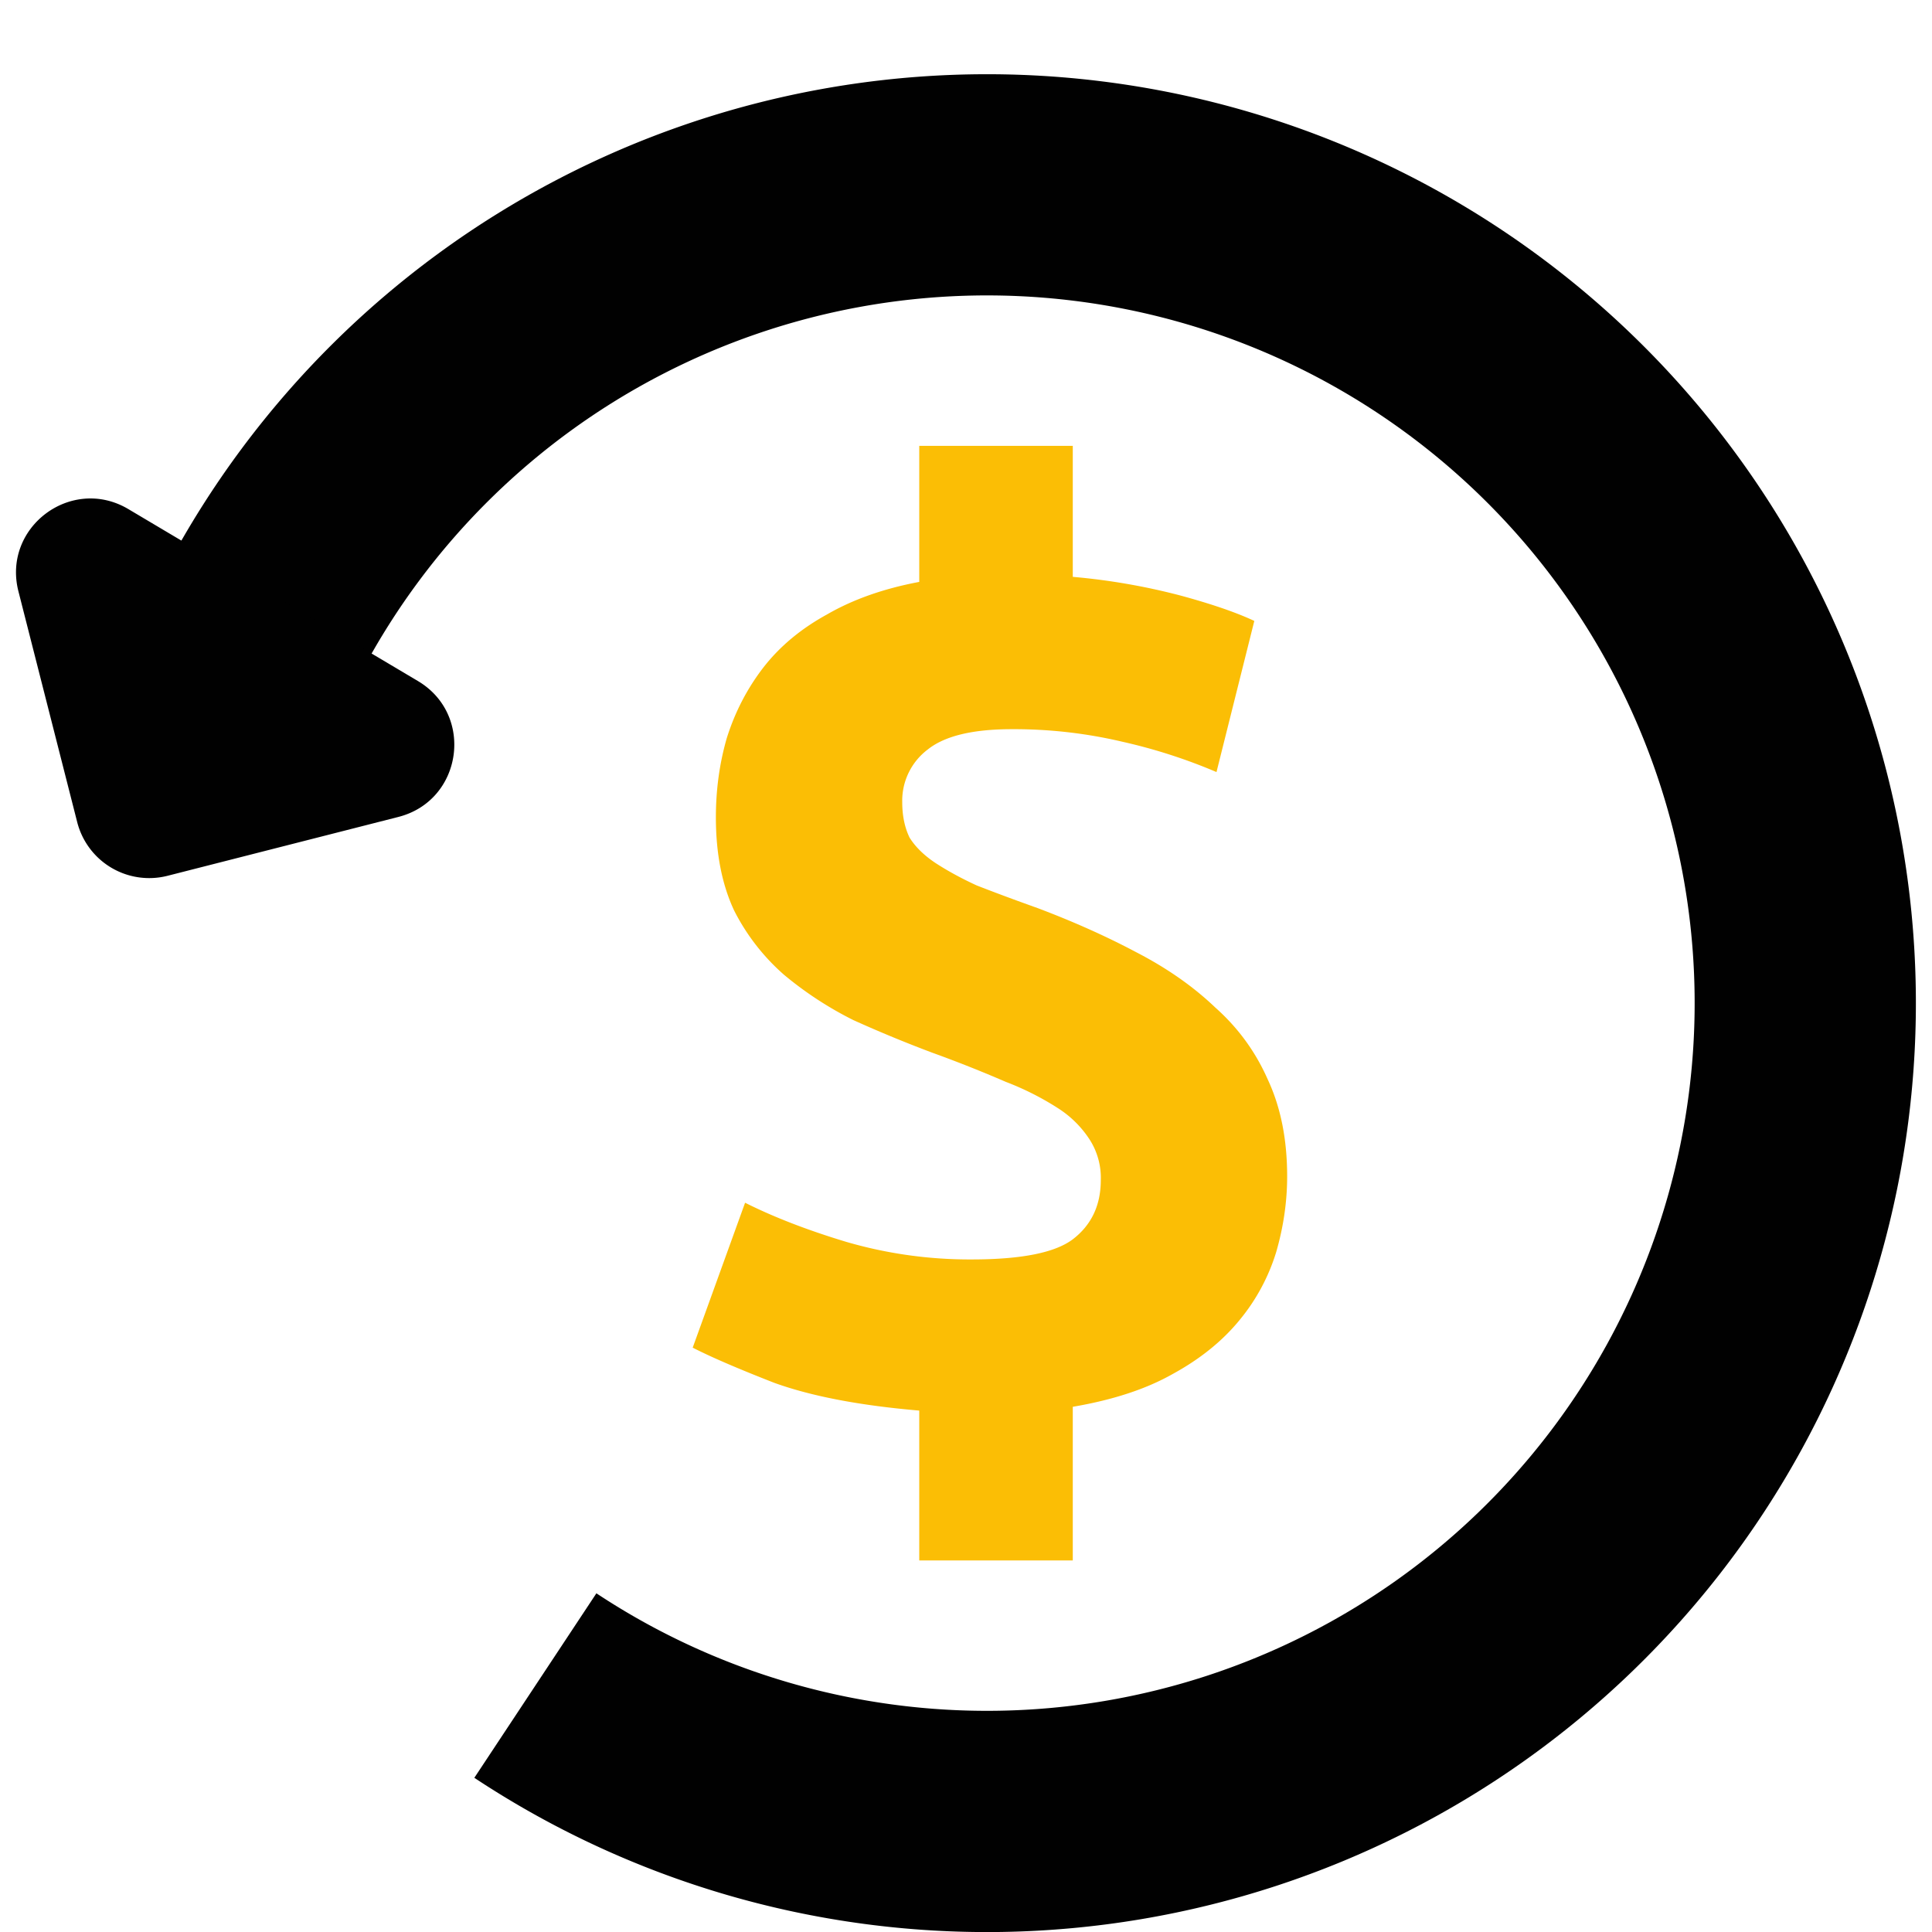 <svg width="26" height="26" fill="none" xmlns="http://www.w3.org/2000/svg"><path fill-rule="evenodd" clip-rule="evenodd" d="M4.873 9.028l.001-.002a9.524 9.524 0 113.152 12.416l-1.642 2.482.001.002A12.501 12.501 0 102.245 7.63l2.628 1.398z" fill="#010101"/><path d="M.248 7.958c-.22-.863.713-1.561 1.479-1.107l3.897 2.314c.766.455.6 1.609-.263 1.829l-3.106.792a1 1 0 01-1.216-.722L.248 7.958z" fill="#010101"/><path d="M12.371 18.983c-.797-.068-1.448-.192-1.95-.373-.492-.192-.858-.35-1.099-.474l.705-1.95c.383.192.836.368 1.36.526a5.93 5.93 0 001.69.237c.666 0 1.12-.09 1.36-.271.251-.192.377-.458.377-.797a.953.953 0 00-.148-.542 1.41 1.41 0 00-.426-.424 3.808 3.808 0 00-.705-.356 17.14 17.14 0 00-.983-.39c-.36-.135-.716-.282-1.066-.44a4.806 4.806 0 01-.934-.61 2.876 2.876 0 01-.672-.865c-.164-.35-.246-.768-.246-1.254 0-.373.049-.729.147-1.068.11-.35.274-.666.492-.949.219-.282.503-.52.853-.712.35-.203.765-.35 1.245-.44V6h2.066v1.763a8.687 8.687 0 011.459.254c.415.113.743.226.984.339l-.509 2.034a7.325 7.325 0 00-1.262-.407 6.365 6.365 0 00-1.492-.17c-.524 0-.901.09-1.13.272a.863.863 0 00-.345.712c0 .18.033.339.098.474.077.124.192.237.345.34.153.1.338.203.557.304.23.09.503.192.82.305.48.181.923.379 1.328.594.415.214.77.463 1.065.745.306.272.541.594.705.966.175.373.262.808.262 1.306 0 .338-.049.678-.147 1.017a2.653 2.653 0 01-.492.915c-.23.282-.53.525-.902.728-.36.204-.809.35-1.344.441V21h-2.066v-2.017z" fill="#FBBE05"/></svg>
